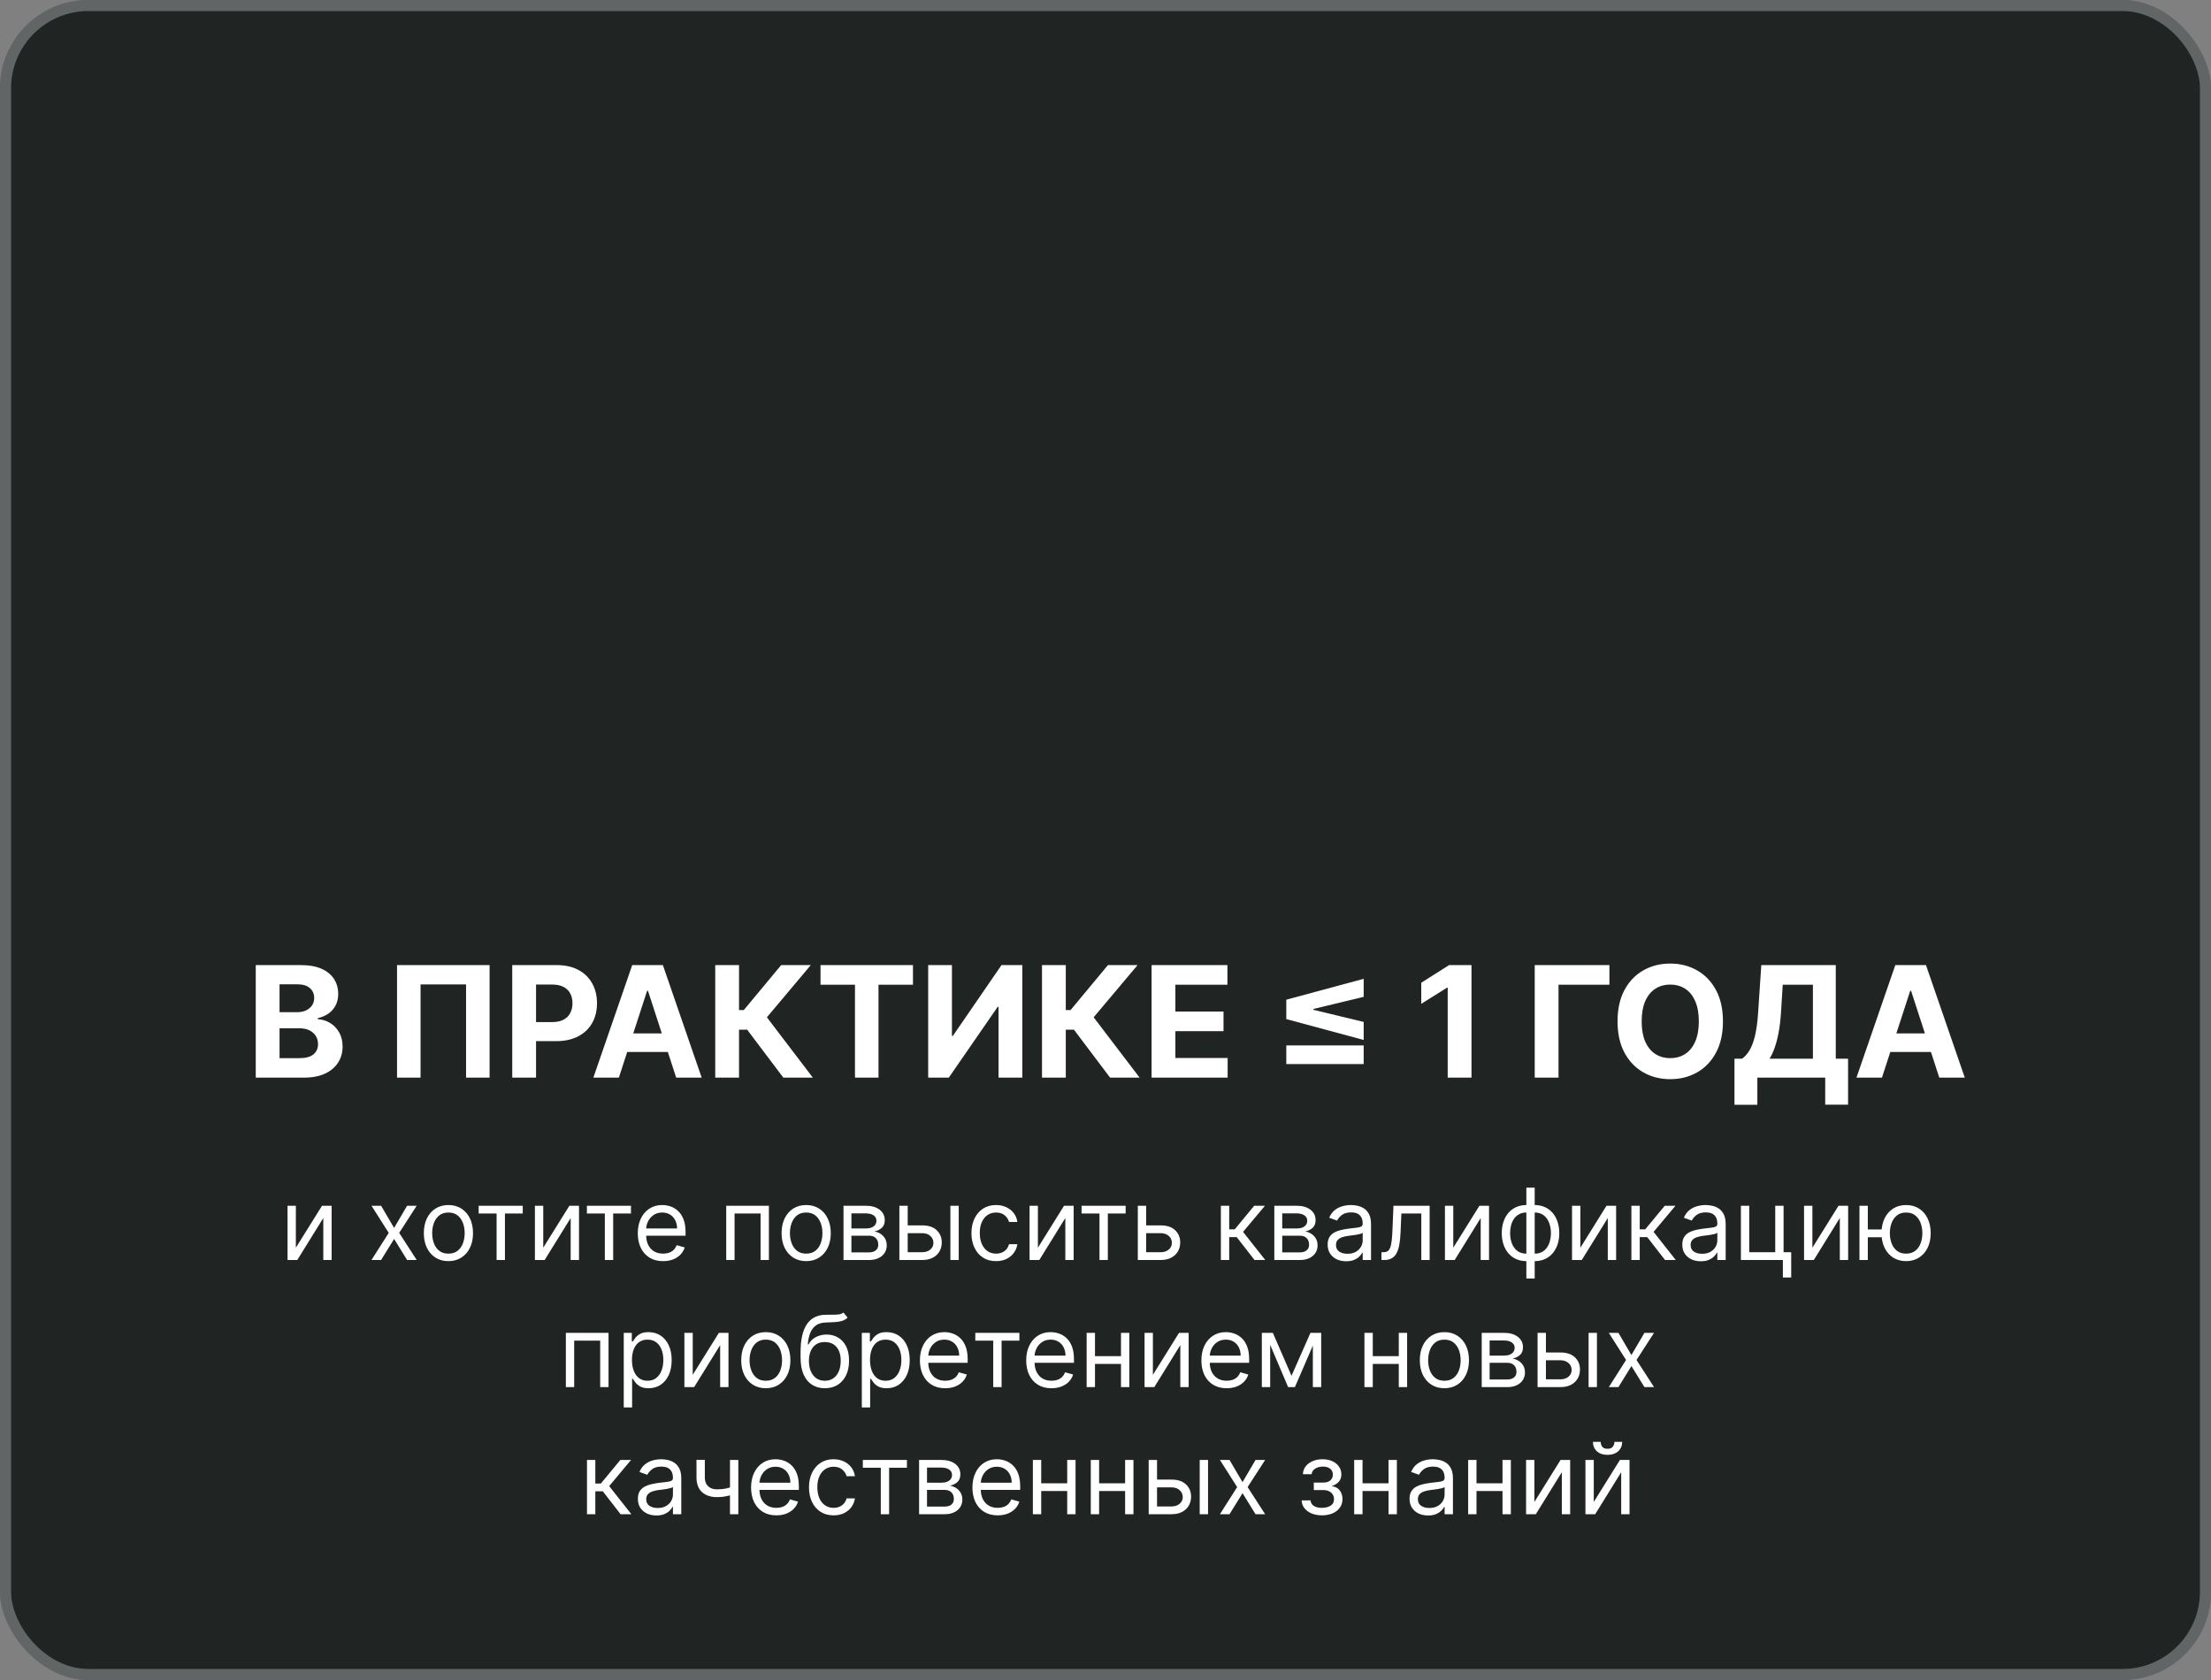 <?xml version="1.0" encoding="UTF-8"?> <svg xmlns="http://www.w3.org/2000/svg" width="400" height="304" viewBox="0 0 400 304" fill="none"><rect x="0" y="0" width="400" height="304" fill="#808080" stroke="none"/> <rect width="400" height="304" rx="16" fill="#202423"></rect> <rect x="1" y="1" width="398" height="302" rx="15" stroke="white" stroke-opacity="0.3" stroke-width="2"></rect> <path d="M46.27 195V174.636H54.423C55.921 174.636 57.171 174.858 58.172 175.303C59.173 175.747 59.925 176.363 60.429 177.152C60.933 177.934 61.185 178.836 61.185 179.857C61.185 180.652 61.026 181.351 60.707 181.955C60.389 182.551 59.952 183.042 59.395 183.426C58.845 183.804 58.215 184.072 57.506 184.232V184.43C58.281 184.464 59.007 184.682 59.683 185.087C60.366 185.491 60.919 186.058 61.344 186.787C61.768 187.509 61.98 188.371 61.98 189.372C61.98 190.453 61.712 191.417 61.175 192.266C60.644 193.107 59.859 193.774 58.818 194.264C57.778 194.755 56.495 195 54.97 195H46.27ZM50.575 191.48H54.085C55.285 191.48 56.16 191.251 56.71 190.794C57.26 190.33 57.535 189.714 57.535 188.945C57.535 188.381 57.4 187.884 57.128 187.453C56.856 187.022 56.468 186.684 55.965 186.439C55.467 186.194 54.874 186.071 54.185 186.071H50.575V191.48ZM50.575 183.158H53.767C54.357 183.158 54.881 183.055 55.338 182.849C55.802 182.637 56.167 182.339 56.432 181.955C56.704 181.57 56.84 181.109 56.84 180.572C56.84 179.837 56.578 179.243 56.054 178.793C55.537 178.342 54.801 178.116 53.847 178.116H50.575V183.158ZM88.573 174.636V195H84.317V178.136H76.085V195H71.829V174.636H88.573ZM92.672 195V174.636H100.706C102.251 174.636 103.567 174.931 104.654 175.521C105.741 176.105 106.569 176.917 107.14 177.957C107.716 178.991 108.005 180.185 108.005 181.537C108.005 182.889 107.713 184.082 107.13 185.116C106.546 186.151 105.701 186.956 104.594 187.533C103.494 188.109 102.161 188.398 100.597 188.398H95.476V184.947H99.901C100.73 184.947 101.412 184.805 101.949 184.52C102.493 184.228 102.897 183.827 103.162 183.317C103.434 182.8 103.57 182.206 103.57 181.537C103.57 180.861 103.434 180.271 103.162 179.767C102.897 179.257 102.493 178.862 101.949 178.584C101.406 178.299 100.716 178.156 99.881 178.156H96.978V195H92.672ZM111.96 195H107.346L114.376 174.636H119.924L126.944 195H122.33L117.229 179.29H117.07L111.96 195ZM111.671 186.996H122.569V190.357H111.671V186.996ZM141.714 195L135.172 186.32H133.7V195H129.395V174.636H133.7V182.77H134.565L141.327 174.636H146.686L138.741 184.082L147.054 195H141.714ZM148.444 178.186V174.636H165.168V178.186H158.934V195H154.678V178.186H148.444ZM167.922 174.636H172.218V187.443H172.387L181.186 174.636H184.955V195H180.65V182.183H180.5L171.651 195H167.922V174.636ZM200.832 195L194.289 186.32H192.817V195H188.512V174.636H192.817V182.77H193.683L200.444 174.636H205.803L197.859 184.082L206.171 195H200.832ZM208.336 195V174.636H222.058V178.186H212.642V183.038H221.352V186.588H212.642V191.45H222.098V195H208.336ZM246.707 192.544H232.707V189.173H246.707V192.544ZM232.707 184.401V180.901L246.707 177.122V180.384L237.47 182.611L237.599 182.402V182.899L237.47 182.69L246.707 184.918V188.179L232.707 184.401ZM266.213 174.636V195H261.908V178.723H261.788L257.125 181.646V177.828L262.166 174.636H266.213ZM291.165 174.636V178.186H281.958V195H277.653V174.636H291.165ZM311.706 184.818C311.706 187.039 311.285 188.928 310.443 190.486C309.608 192.044 308.467 193.233 307.022 194.055C305.584 194.871 303.967 195.278 302.17 195.278C300.36 195.278 298.736 194.867 297.298 194.045C295.859 193.223 294.723 192.034 293.887 190.476C293.052 188.918 292.635 187.032 292.635 184.818C292.635 182.598 293.052 180.708 293.887 179.151C294.723 177.593 295.859 176.406 297.298 175.591C298.736 174.769 300.36 174.358 302.17 174.358C303.967 174.358 305.584 174.769 307.022 175.591C308.467 176.406 309.608 177.593 310.443 179.151C311.285 180.708 311.706 182.598 311.706 184.818ZM307.341 184.818C307.341 183.38 307.125 182.167 306.694 181.179C306.27 180.191 305.67 179.442 304.895 178.932C304.119 178.421 303.211 178.166 302.17 178.166C301.129 178.166 300.221 178.421 299.446 178.932C298.67 179.442 298.067 180.191 297.636 181.179C297.212 182.167 297 183.38 297 184.818C297 186.257 297.212 187.47 297.636 188.457C298.067 189.445 298.67 190.194 299.446 190.705C300.221 191.215 301.129 191.47 302.17 191.47C303.211 191.47 304.119 191.215 304.895 190.705C305.67 190.194 306.27 189.445 306.694 188.457C307.125 187.47 307.341 186.257 307.341 184.818ZM313.791 199.912V191.57H315.173C315.644 191.232 316.075 190.754 316.466 190.138C316.857 189.515 317.192 188.656 317.47 187.562C317.749 186.462 317.947 185.024 318.067 183.247L318.643 174.636H332.116V191.57H334.344V199.892H330.207V195H317.928V199.912H313.791ZM320.145 191.57H327.98V178.186H322.521L322.203 183.247C322.117 184.593 321.974 185.786 321.776 186.827C321.583 187.867 321.348 188.779 321.07 189.561C320.798 190.337 320.49 191.006 320.145 191.57ZM340.471 195H335.858L342.887 174.636H348.436L355.456 195H350.842L345.741 179.29H345.582L340.471 195ZM340.183 186.996H351.081V190.357H340.183V186.996Z" fill="white"></path> <path d="M53.527 225.776L58.257 218.182H59.996V228H58.487V220.406L53.783 228H52.018V218.182H53.527V225.776ZM68.946 218.182L71.298 222.196L73.651 218.182H75.389L72.219 223.091L75.389 228H73.651L71.298 224.19L68.946 228H67.207L70.327 223.091L67.207 218.182H68.946ZM81.126 228.205C80.24 228.205 79.462 227.994 78.793 227.572C78.128 227.15 77.608 226.56 77.233 225.801C76.863 225.043 76.677 224.156 76.677 223.142C76.677 222.119 76.863 221.227 77.233 220.464C77.608 219.701 78.128 219.109 78.793 218.687C79.462 218.265 80.24 218.054 81.126 218.054C82.013 218.054 82.788 218.265 83.453 218.687C84.122 219.109 84.642 219.701 85.013 220.464C85.388 221.227 85.575 222.119 85.575 223.142C85.575 224.156 85.388 225.043 85.013 225.801C84.642 226.56 84.122 227.15 83.453 227.572C82.788 227.994 82.013 228.205 81.126 228.205ZM81.126 226.849C81.799 226.849 82.353 226.677 82.788 226.332C83.223 225.987 83.544 225.533 83.753 224.97C83.962 224.408 84.067 223.798 84.067 223.142C84.067 222.486 83.962 221.874 83.753 221.308C83.544 220.741 83.223 220.283 82.788 219.933C82.353 219.584 81.799 219.409 81.126 219.409C80.453 219.409 79.899 219.584 79.464 219.933C79.03 220.283 78.708 220.741 78.499 221.308C78.29 221.874 78.186 222.486 78.186 223.142C78.186 223.798 78.29 224.408 78.499 224.97C78.708 225.533 79.03 225.987 79.464 226.332C79.899 226.677 80.453 226.849 81.126 226.849ZM86.594 219.588V218.182H94.572V219.588H91.35V228H89.842V219.588H86.594ZM98.281 225.776L103.011 218.182H104.75V228H103.241V220.406L98.537 228H96.772V218.182H98.281V225.776ZM106.177 219.588V218.182H114.154V219.588H110.932V228H109.424V219.588H106.177ZM119.961 228.205C119.015 228.205 118.199 227.996 117.513 227.578C116.831 227.156 116.305 226.568 115.934 225.814C115.568 225.055 115.384 224.173 115.384 223.168C115.384 222.162 115.568 221.276 115.934 220.509C116.305 219.737 116.82 219.136 117.481 218.706C118.146 218.271 118.921 218.054 119.808 218.054C120.319 218.054 120.824 218.139 121.323 218.31C121.821 218.48 122.275 218.757 122.684 219.141C123.093 219.52 123.419 220.023 123.662 220.649C123.905 221.276 124.026 222.047 124.026 222.963V223.602H116.458V222.298H122.492C122.492 221.744 122.381 221.25 122.16 220.815C121.943 220.381 121.631 220.038 121.227 219.786C120.826 219.535 120.353 219.409 119.808 219.409C119.207 219.409 118.687 219.558 118.248 219.857C117.813 220.151 117.479 220.534 117.244 221.007C117.01 221.48 116.893 221.987 116.893 222.528V223.398C116.893 224.139 117.021 224.768 117.276 225.283C117.536 225.795 117.896 226.185 118.357 226.453C118.817 226.717 119.352 226.849 119.961 226.849C120.357 226.849 120.715 226.794 121.035 226.683C121.359 226.568 121.638 226.398 121.872 226.172C122.107 225.942 122.288 225.656 122.416 225.315L123.873 225.724C123.72 226.219 123.462 226.653 123.1 227.028C122.737 227.399 122.29 227.689 121.757 227.898C121.225 228.102 120.626 228.205 119.961 228.205ZM131.384 228V218.182H139.105V228H137.597V219.588H132.892V228H131.384ZM145.849 228.205C144.962 228.205 144.185 227.994 143.516 227.572C142.851 227.15 142.331 226.56 141.956 225.801C141.585 225.043 141.4 224.156 141.4 223.142C141.4 222.119 141.585 221.227 141.956 220.464C142.331 219.701 142.851 219.109 143.516 218.687C144.185 218.265 144.962 218.054 145.849 218.054C146.735 218.054 147.511 218.265 148.176 218.687C148.845 219.109 149.364 219.701 149.735 220.464C150.11 221.227 150.298 222.119 150.298 223.142C150.298 224.156 150.11 225.043 149.735 225.801C149.364 226.56 148.845 227.15 148.176 227.572C147.511 227.994 146.735 228.205 145.849 228.205ZM145.849 226.849C146.522 226.849 147.076 226.677 147.511 226.332C147.945 225.987 148.267 225.533 148.476 224.97C148.685 224.408 148.789 223.798 148.789 223.142C148.789 222.486 148.685 221.874 148.476 221.308C148.267 220.741 147.945 220.283 147.511 219.933C147.076 219.584 146.522 219.409 145.849 219.409C145.176 219.409 144.622 219.584 144.187 219.933C143.752 220.283 143.43 220.741 143.222 221.308C143.013 221.874 142.908 222.486 142.908 223.142C142.908 223.798 143.013 224.408 143.222 224.97C143.43 225.533 143.752 225.987 144.187 226.332C144.622 226.677 145.176 226.849 145.849 226.849ZM152.6 228V218.182H156.615C157.671 218.182 158.511 218.42 159.133 218.898C159.755 219.375 160.066 220.006 160.066 220.79C160.066 221.386 159.889 221.849 159.536 222.177C159.182 222.501 158.728 222.72 158.174 222.835C158.536 222.886 158.888 223.014 159.229 223.219C159.574 223.423 159.86 223.705 160.085 224.062C160.311 224.416 160.424 224.851 160.424 225.366C160.424 225.869 160.296 226.319 160.041 226.715C159.785 227.112 159.419 227.425 158.941 227.655C158.464 227.885 157.893 228 157.228 228H152.6ZM154.032 226.619H157.228C157.748 226.619 158.155 226.496 158.449 226.249C158.743 226.001 158.89 225.665 158.89 225.239C158.89 224.732 158.743 224.333 158.449 224.043C158.155 223.749 157.748 223.602 157.228 223.602H154.032V226.619ZM154.032 222.298H156.615C157.019 222.298 157.367 222.243 157.657 222.132C157.946 222.017 158.168 221.855 158.321 221.646C158.479 221.433 158.558 221.182 158.558 220.892C158.558 220.479 158.385 220.155 158.04 219.92C157.695 219.682 157.22 219.562 156.615 219.562H154.032V222.298ZM164.012 221.736H166.824C167.975 221.736 168.855 222.028 169.464 222.612C170.074 223.195 170.378 223.935 170.378 224.83C170.378 225.418 170.242 225.952 169.969 226.434C169.696 226.911 169.296 227.293 168.767 227.578C168.239 227.859 167.591 228 166.824 228H162.708V218.182H164.216V226.594H166.824C167.421 226.594 167.911 226.436 168.294 226.121C168.678 225.805 168.87 225.401 168.87 224.906C168.87 224.386 168.678 223.962 168.294 223.634C167.911 223.306 167.421 223.142 166.824 223.142H164.012V221.736ZM171.938 228V218.182H173.446V228H171.938ZM180.196 228.205C179.276 228.205 178.483 227.987 177.819 227.553C177.154 227.118 176.642 226.519 176.285 225.756C175.927 224.994 175.748 224.122 175.748 223.142C175.748 222.145 175.931 221.265 176.297 220.502C176.668 219.735 177.184 219.136 177.844 218.706C178.509 218.271 179.285 218.054 180.171 218.054C180.861 218.054 181.483 218.182 182.037 218.438C182.591 218.693 183.045 219.051 183.399 219.511C183.753 219.972 183.972 220.509 184.057 221.122H182.549C182.434 220.675 182.178 220.278 181.782 219.933C181.39 219.584 180.861 219.409 180.196 219.409C179.608 219.409 179.093 219.562 178.65 219.869C178.211 220.172 177.868 220.6 177.62 221.154C177.378 221.704 177.256 222.349 177.256 223.091C177.256 223.849 177.375 224.51 177.614 225.072C177.857 225.635 178.198 226.072 178.637 226.383C179.08 226.694 179.6 226.849 180.196 226.849C180.589 226.849 180.944 226.781 181.264 226.645C181.584 226.509 181.854 226.312 182.076 226.057C182.297 225.801 182.455 225.494 182.549 225.136H184.057C183.972 225.716 183.761 226.238 183.424 226.702C183.092 227.163 182.651 227.529 182.101 227.802C181.556 228.07 180.921 228.205 180.196 228.205ZM187.771 225.776L192.501 218.182H194.24V228H192.731V220.406L188.027 228H186.263V218.182H187.771V225.776ZM195.667 219.588V218.182H203.644V219.588H200.422V228H198.914V219.588H195.667ZM207.149 221.736H209.961C211.112 221.736 211.992 222.028 212.601 222.612C213.21 223.195 213.515 223.935 213.515 224.83C213.515 225.418 213.379 225.952 213.106 226.434C212.833 226.911 212.433 227.293 211.904 227.578C211.376 227.859 210.728 228 209.961 228H205.845V218.182H207.353V226.594H209.961C210.558 226.594 211.048 226.436 211.431 226.121C211.815 225.805 212.006 225.401 212.006 224.906C212.006 224.386 211.815 223.962 211.431 223.634C211.048 223.306 210.558 223.142 209.961 223.142H207.149V221.736ZM220.874 228V218.182H222.382V222.452H223.38L226.908 218.182H228.851L224.888 222.912L228.902 228H226.959L223.737 223.858H222.382V228H220.874ZM230.542 228V218.182H234.556C235.613 218.182 236.452 218.42 237.074 218.898C237.697 219.375 238.008 220.006 238.008 220.79C238.008 221.386 237.831 221.849 237.477 222.177C237.123 222.501 236.67 222.72 236.116 222.835C236.478 222.886 236.829 223.014 237.17 223.219C237.516 223.423 237.801 223.705 238.027 224.062C238.253 224.416 238.366 224.851 238.366 225.366C238.366 225.869 238.238 226.319 237.982 226.715C237.726 227.112 237.36 227.425 236.883 227.655C236.405 227.885 235.834 228 235.17 228H230.542ZM231.974 226.619H235.17C235.69 226.619 236.097 226.496 236.391 226.249C236.685 226.001 236.832 225.665 236.832 225.239C236.832 224.732 236.685 224.333 236.391 224.043C236.097 223.749 235.69 223.602 235.17 223.602H231.974V226.619ZM231.974 222.298H234.556C234.961 222.298 235.308 222.243 235.598 222.132C235.888 222.017 236.109 221.855 236.263 221.646C236.42 221.433 236.499 221.182 236.499 220.892C236.499 220.479 236.327 220.155 235.981 219.92C235.636 219.682 235.161 219.562 234.556 219.562H231.974V222.298ZM243.538 228.23C242.916 228.23 242.352 228.113 241.845 227.879C241.337 227.64 240.935 227.297 240.636 226.849C240.338 226.398 240.189 225.852 240.189 225.213C240.189 224.651 240.3 224.195 240.521 223.845C240.743 223.491 241.039 223.214 241.41 223.014C241.781 222.814 242.19 222.665 242.637 222.567C243.089 222.464 243.543 222.384 243.999 222.324C244.595 222.247 245.079 222.19 245.45 222.151C245.825 222.109 246.097 222.038 246.268 221.94C246.443 221.842 246.53 221.672 246.53 221.429V221.378C246.53 220.747 246.357 220.257 246.012 219.908C245.671 219.558 245.153 219.384 244.459 219.384C243.739 219.384 243.174 219.541 242.765 219.857C242.356 220.172 242.068 220.509 241.902 220.866L240.47 220.355C240.726 219.759 241.067 219.294 241.493 218.962C241.923 218.625 242.392 218.391 242.899 218.259C243.411 218.122 243.913 218.054 244.408 218.054C244.723 218.054 245.085 218.092 245.494 218.169C245.908 218.241 246.306 218.393 246.69 218.623C247.078 218.853 247.399 219.2 247.655 219.665C247.911 220.129 248.038 220.751 248.038 221.531V228H246.53V226.67H246.453C246.351 226.884 246.18 227.112 245.942 227.354C245.703 227.597 245.386 227.804 244.989 227.974C244.593 228.145 244.109 228.23 243.538 228.23ZM243.769 226.875C244.365 226.875 244.868 226.758 245.277 226.523C245.69 226.289 246.002 225.987 246.21 225.616C246.423 225.245 246.53 224.855 246.53 224.446V223.065C246.466 223.142 246.325 223.212 246.108 223.276C245.895 223.336 245.648 223.389 245.367 223.436C245.09 223.479 244.819 223.517 244.555 223.551C244.295 223.581 244.084 223.607 243.922 223.628C243.53 223.679 243.163 223.762 242.823 223.877C242.486 223.988 242.213 224.156 242.004 224.382C241.8 224.604 241.698 224.906 241.698 225.29C241.698 225.814 241.891 226.21 242.279 226.479C242.671 226.743 243.168 226.875 243.769 226.875ZM249.922 228V226.594H250.28C250.574 226.594 250.82 226.536 251.016 226.421C251.212 226.302 251.369 226.095 251.489 225.801C251.612 225.503 251.706 225.089 251.77 224.561C251.838 224.028 251.887 223.351 251.917 222.528L252.096 218.182H258.641V228H257.133V219.588H253.528L253.374 223.091C253.34 223.896 253.268 224.606 253.157 225.219C253.05 225.829 252.886 226.34 252.665 226.754C252.447 227.167 252.158 227.478 251.795 227.687C251.433 227.896 250.979 228 250.434 228H249.922ZM262.918 225.776L267.648 218.182H269.386V228H267.878V220.406L263.173 228H261.409V218.182H262.918V225.776ZM276.138 231.349V214.909H277.646V231.349H276.138ZM276.138 228.205C275.473 228.205 274.868 228.085 274.323 227.847C273.777 227.604 273.308 227.261 272.916 226.817C272.524 226.37 272.222 225.835 272.009 225.213C271.796 224.591 271.689 223.901 271.689 223.142C271.689 222.375 271.796 221.68 272.009 221.058C272.222 220.432 272.524 219.895 272.916 219.447C273.308 219 273.777 218.657 274.323 218.418C274.868 218.175 275.473 218.054 276.138 218.054H276.598V228.205H276.138ZM276.138 226.849H276.394V219.409H276.138C275.635 219.409 275.198 219.511 274.828 219.716C274.457 219.916 274.15 220.191 273.907 220.54C273.668 220.886 273.489 221.282 273.37 221.729C273.255 222.177 273.198 222.648 273.198 223.142C273.198 223.798 273.302 224.408 273.511 224.97C273.72 225.533 274.041 225.987 274.476 226.332C274.911 226.677 275.465 226.849 276.138 226.849ZM277.646 228.205H277.186V218.054H277.646C278.311 218.054 278.916 218.175 279.462 218.418C280.007 218.657 280.476 219 280.868 219.447C281.26 219.895 281.563 220.432 281.776 221.058C281.989 221.68 282.095 222.375 282.095 223.142C282.095 223.901 281.989 224.591 281.776 225.213C281.563 225.835 281.26 226.37 280.868 226.817C280.476 227.261 280.007 227.604 279.462 227.847C278.916 228.085 278.311 228.205 277.646 228.205ZM277.646 226.849C278.153 226.849 278.59 226.751 278.957 226.555C279.328 226.355 279.632 226.082 279.871 225.737C280.114 225.388 280.293 224.991 280.408 224.548C280.527 224.101 280.587 223.632 280.587 223.142C280.587 222.486 280.482 221.874 280.274 221.308C280.065 220.741 279.743 220.283 279.308 219.933C278.874 219.584 278.32 219.409 277.646 219.409H277.391V226.849H277.646ZM285.91 225.776L290.64 218.182H292.378V228H290.87V220.406L286.165 228H284.401V218.182H285.91V225.776ZM295.141 228V218.182H296.65V222.452H297.647L301.176 218.182H303.119L299.156 222.912L303.17 228H301.227L298.005 223.858H296.65V228H295.141ZM307.699 228.23C307.076 228.23 306.512 228.113 306.005 227.879C305.498 227.64 305.095 227.297 304.797 226.849C304.498 226.398 304.349 225.852 304.349 225.213C304.349 224.651 304.46 224.195 304.682 223.845C304.903 223.491 305.199 223.214 305.57 223.014C305.941 222.814 306.35 222.665 306.797 222.567C307.249 222.464 307.703 222.384 308.159 222.324C308.755 222.247 309.239 222.19 309.61 222.151C309.985 222.109 310.258 222.038 310.428 221.94C310.603 221.842 310.69 221.672 310.69 221.429V221.378C310.69 220.747 310.517 220.257 310.172 219.908C309.831 219.558 309.314 219.384 308.619 219.384C307.899 219.384 307.334 219.541 306.925 219.857C306.516 220.172 306.228 220.509 306.062 220.866L304.63 220.355C304.886 219.759 305.227 219.294 305.653 218.962C306.084 218.625 306.552 218.391 307.059 218.259C307.571 218.122 308.074 218.054 308.568 218.054C308.883 218.054 309.245 218.092 309.655 218.169C310.068 218.241 310.466 218.393 310.85 218.623C311.238 218.853 311.559 219.2 311.815 219.665C312.071 220.129 312.199 220.751 312.199 221.531V228H310.69V226.67H310.613C310.511 226.884 310.341 227.112 310.102 227.354C309.863 227.597 309.546 227.804 309.15 227.974C308.753 228.145 308.27 228.23 307.699 228.23ZM307.929 226.875C308.525 226.875 309.028 226.758 309.437 226.523C309.851 226.289 310.162 225.987 310.37 225.616C310.584 225.245 310.69 224.855 310.69 224.446V223.065C310.626 223.142 310.486 223.212 310.268 223.276C310.055 223.336 309.808 223.389 309.527 223.436C309.25 223.479 308.979 223.517 308.715 223.551C308.455 223.581 308.244 223.607 308.082 223.628C307.69 223.679 307.324 223.762 306.983 223.877C306.646 223.988 306.373 224.156 306.165 224.382C305.96 224.604 305.858 224.906 305.858 225.29C305.858 225.814 306.052 226.21 306.439 226.479C306.831 226.743 307.328 226.875 307.929 226.875ZM322.674 218.182V226.594H324.054V231.17H322.546V228H314.952V218.182H316.46V226.594H321.165V218.182H322.674ZM327.886 225.776L332.616 218.182H334.355V228H332.847V220.406L328.142 228H326.378V218.182H327.886V225.776ZM341.823 222.477V223.884H336.632V222.477H341.823ZM337.911 218.182V228H336.402V218.182H337.911ZM344.84 228.205C343.953 228.205 343.176 227.994 342.506 227.572C341.842 227.15 341.322 226.56 340.947 225.801C340.576 225.043 340.391 224.156 340.391 223.142C340.391 222.119 340.576 221.227 340.947 220.464C341.322 219.701 341.842 219.109 342.506 218.687C343.176 218.265 343.953 218.054 344.84 218.054C345.726 218.054 346.502 218.265 347.166 218.687C347.835 219.109 348.355 219.701 348.726 220.464C349.101 221.227 349.288 222.119 349.288 223.142C349.288 224.156 349.101 225.043 348.726 225.801C348.355 226.56 347.835 227.15 347.166 227.572C346.502 227.994 345.726 228.205 344.84 228.205ZM344.84 226.849C345.513 226.849 346.067 226.677 346.502 226.332C346.936 225.987 347.258 225.533 347.467 224.97C347.676 224.408 347.78 223.798 347.78 223.142C347.78 222.486 347.676 221.874 347.467 221.308C347.258 220.741 346.936 220.283 346.502 219.933C346.067 219.584 345.513 219.409 344.84 219.409C344.166 219.409 343.612 219.584 343.178 219.933C342.743 220.283 342.421 220.741 342.212 221.308C342.004 221.874 341.899 222.486 341.899 223.142C341.899 223.798 342.004 224.408 342.212 224.97C342.421 225.533 342.743 225.987 343.178 226.332C343.612 226.677 344.166 226.849 344.84 226.849ZM102.371 251V241.182H110.093V251H108.584V242.588H103.879V251H102.371ZM112.847 254.682V241.182H114.305V242.741H114.484C114.595 242.571 114.748 242.354 114.944 242.089C115.144 241.821 115.43 241.582 115.801 241.374C116.176 241.161 116.683 241.054 117.322 241.054C118.149 241.054 118.877 241.261 119.508 241.674C120.139 242.087 120.631 242.673 120.985 243.432C121.338 244.19 121.515 245.085 121.515 246.116C121.515 247.156 121.338 248.058 120.985 248.82C120.631 249.579 120.141 250.167 119.514 250.585C118.888 250.998 118.166 251.205 117.347 251.205C116.717 251.205 116.212 251.1 115.833 250.891C115.453 250.678 115.161 250.437 114.957 250.169C114.752 249.896 114.595 249.67 114.484 249.491H114.356V254.682H112.847ZM114.33 246.091C114.33 246.832 114.439 247.487 114.656 248.053C114.874 248.616 115.191 249.057 115.609 249.376C116.026 249.692 116.538 249.849 117.143 249.849C117.774 249.849 118.3 249.683 118.722 249.351C119.148 249.014 119.468 248.562 119.681 247.996C119.898 247.425 120.007 246.79 120.007 246.091C120.007 245.401 119.9 244.778 119.687 244.224C119.478 243.666 119.161 243.225 118.735 242.901C118.313 242.573 117.782 242.409 117.143 242.409C116.529 242.409 116.014 242.565 115.596 242.876C115.178 243.183 114.863 243.613 114.65 244.167C114.437 244.717 114.33 245.358 114.33 246.091ZM125.325 248.776L130.055 241.182H131.794V251H130.285V243.406L125.58 251H123.816V241.182H125.325V248.776ZM138.545 251.205C137.659 251.205 136.881 250.994 136.212 250.572C135.547 250.15 135.027 249.56 134.652 248.801C134.282 248.043 134.096 247.156 134.096 246.142C134.096 245.119 134.282 244.227 134.652 243.464C135.027 242.701 135.547 242.109 136.212 241.687C136.881 241.265 137.659 241.054 138.545 241.054C139.431 241.054 140.207 241.265 140.872 241.687C141.541 242.109 142.061 242.701 142.431 243.464C142.806 244.227 142.994 245.119 142.994 246.142C142.994 247.156 142.806 248.043 142.431 248.801C142.061 249.56 141.541 250.15 140.872 250.572C140.207 250.994 139.431 251.205 138.545 251.205ZM138.545 249.849C139.218 249.849 139.772 249.677 140.207 249.332C140.642 248.987 140.963 248.533 141.172 247.97C141.381 247.408 141.485 246.798 141.485 246.142C141.485 245.486 141.381 244.874 141.172 244.308C140.963 243.741 140.642 243.283 140.207 242.933C139.772 242.584 139.218 242.409 138.545 242.409C137.872 242.409 137.318 242.584 136.883 242.933C136.449 243.283 136.127 243.741 135.918 244.308C135.709 244.874 135.605 245.486 135.605 246.142C135.605 246.798 135.709 247.408 135.918 247.97C136.127 248.533 136.449 248.987 136.883 249.332C137.318 249.677 137.872 249.849 138.545 249.849ZM152.584 237.5L153.351 238.42C153.052 238.71 152.707 238.913 152.315 239.028C151.923 239.143 151.48 239.213 150.986 239.239C150.491 239.264 149.942 239.29 149.336 239.315C148.655 239.341 148.09 239.507 147.643 239.814C147.195 240.121 146.85 240.564 146.607 241.143C146.364 241.723 146.209 242.435 146.14 243.278H146.268C146.601 242.665 147.061 242.213 147.649 241.923C148.237 241.634 148.868 241.489 149.541 241.489C150.308 241.489 150.998 241.668 151.612 242.026C152.226 242.384 152.711 242.914 153.069 243.617C153.427 244.32 153.606 245.188 153.606 246.219C153.606 247.246 153.423 248.132 153.057 248.878C152.694 249.624 152.185 250.199 151.529 250.604C150.877 251.004 150.112 251.205 149.234 251.205C148.356 251.205 147.587 250.998 146.927 250.585C146.266 250.167 145.753 249.549 145.386 248.731C145.02 247.908 144.836 246.892 144.836 245.682V244.634C144.836 242.447 145.207 240.79 145.949 239.661C146.694 238.531 147.815 237.947 149.311 237.909C149.839 237.892 150.31 237.888 150.724 237.896C151.137 237.905 151.497 237.886 151.804 237.839C152.111 237.792 152.371 237.679 152.584 237.5ZM149.234 249.849C149.827 249.849 150.336 249.7 150.762 249.402C151.192 249.104 151.523 248.684 151.753 248.143C151.983 247.597 152.098 246.956 152.098 246.219C152.098 245.503 151.981 244.893 151.746 244.391C151.516 243.888 151.186 243.504 150.756 243.24C150.325 242.976 149.809 242.844 149.209 242.844C148.77 242.844 148.376 242.918 148.026 243.067C147.677 243.217 147.378 243.436 147.131 243.726C146.884 244.016 146.692 244.369 146.556 244.787C146.424 245.205 146.354 245.682 146.345 246.219C146.345 247.318 146.603 248.198 147.118 248.859C147.634 249.519 148.339 249.849 149.234 249.849ZM155.914 254.682V241.182H157.371V242.741H157.55C157.661 242.571 157.814 242.354 158.01 242.089C158.211 241.821 158.496 241.582 158.867 241.374C159.242 241.161 159.749 241.054 160.388 241.054C161.215 241.054 161.944 241.261 162.574 241.674C163.205 242.087 163.697 242.673 164.051 243.432C164.405 244.19 164.581 245.085 164.581 246.116C164.581 247.156 164.405 248.058 164.051 248.82C163.697 249.579 163.207 250.167 162.581 250.585C161.954 250.998 161.232 251.205 160.414 251.205C159.783 251.205 159.278 251.1 158.899 250.891C158.52 250.678 158.228 250.437 158.023 250.169C157.819 249.896 157.661 249.67 157.55 249.491H157.422V254.682H155.914ZM157.397 246.091C157.397 246.832 157.506 247.487 157.723 248.053C157.94 248.616 158.258 249.057 158.675 249.376C159.093 249.692 159.604 249.849 160.209 249.849C160.84 249.849 161.366 249.683 161.788 249.351C162.214 249.014 162.534 248.562 162.747 247.996C162.964 247.425 163.073 246.79 163.073 246.091C163.073 245.401 162.966 244.778 162.753 244.224C162.545 243.666 162.227 243.225 161.801 242.901C161.379 242.573 160.849 242.409 160.209 242.409C159.596 242.409 159.08 242.565 158.662 242.876C158.245 243.183 157.93 243.613 157.716 244.167C157.503 244.717 157.397 245.358 157.397 246.091ZM170.999 251.205C170.053 251.205 169.237 250.996 168.551 250.578C167.869 250.156 167.343 249.568 166.972 248.814C166.606 248.055 166.422 247.173 166.422 246.168C166.422 245.162 166.606 244.276 166.972 243.509C167.343 242.737 167.858 242.136 168.519 241.706C169.184 241.271 169.959 241.054 170.846 241.054C171.357 241.054 171.862 241.139 172.361 241.31C172.859 241.48 173.313 241.757 173.722 242.141C174.131 242.52 174.457 243.023 174.7 243.649C174.943 244.276 175.064 245.047 175.064 245.963V246.602H167.496V245.298H173.53C173.53 244.744 173.42 244.25 173.198 243.815C172.981 243.381 172.67 243.038 172.265 242.786C171.864 242.535 171.391 242.409 170.846 242.409C170.245 242.409 169.725 242.558 169.286 242.857C168.851 243.151 168.517 243.534 168.282 244.007C168.048 244.48 167.931 244.987 167.931 245.528V246.398C167.931 247.139 168.059 247.768 168.314 248.283C168.574 248.795 168.934 249.185 169.395 249.453C169.855 249.717 170.39 249.849 170.999 249.849C171.395 249.849 171.753 249.794 172.073 249.683C172.397 249.568 172.676 249.398 172.91 249.172C173.145 248.942 173.326 248.656 173.454 248.315L174.911 248.724C174.758 249.219 174.5 249.653 174.138 250.028C173.775 250.399 173.328 250.689 172.795 250.898C172.263 251.102 171.664 251.205 170.999 251.205ZM176.445 242.588V241.182H184.422V242.588H181.201V251H179.692V242.588H176.445ZM190.23 251.205C189.284 251.205 188.468 250.996 187.781 250.578C187.1 250.156 186.573 249.568 186.203 248.814C185.836 248.055 185.653 247.173 185.653 246.168C185.653 245.162 185.836 244.276 186.203 243.509C186.573 242.737 187.089 242.136 187.749 241.706C188.414 241.271 189.19 241.054 190.076 241.054C190.588 241.054 191.093 241.139 191.591 241.31C192.09 241.48 192.544 241.757 192.953 242.141C193.362 242.52 193.688 243.023 193.931 243.649C194.173 244.276 194.295 245.047 194.295 245.963V246.602H186.727V245.298H192.761C192.761 244.744 192.65 244.25 192.428 243.815C192.211 243.381 191.9 243.038 191.495 242.786C191.095 242.535 190.622 242.409 190.076 242.409C189.475 242.409 188.955 242.558 188.517 242.857C188.082 243.151 187.747 243.534 187.513 244.007C187.279 244.48 187.161 244.987 187.161 245.528V246.398C187.161 247.139 187.289 247.768 187.545 248.283C187.805 248.795 188.165 249.185 188.625 249.453C189.085 249.717 189.62 249.849 190.23 249.849C190.626 249.849 190.984 249.794 191.303 249.683C191.627 249.568 191.906 249.398 192.141 249.172C192.375 248.942 192.556 248.656 192.684 248.315L194.142 248.724C193.988 249.219 193.73 249.653 193.368 250.028C193.006 250.399 192.558 250.689 192.026 250.898C191.493 251.102 190.894 251.205 190.23 251.205ZM203.161 245.401V246.807H197.74V245.401H203.161ZM198.098 241.182V251H196.59V241.182H198.098ZM204.311 241.182V251H202.803V241.182H204.311ZM208.575 248.776L213.305 241.182H215.044V251H213.535V243.406L208.83 251H207.066V241.182H208.575V248.776ZM221.923 251.205C220.977 251.205 220.161 250.996 219.475 250.578C218.793 250.156 218.267 249.568 217.896 248.814C217.529 248.055 217.346 247.173 217.346 246.168C217.346 245.162 217.529 244.276 217.896 243.509C218.267 242.737 218.782 242.136 219.443 241.706C220.108 241.271 220.883 241.054 221.77 241.054C222.281 241.054 222.786 241.139 223.284 241.31C223.783 241.48 224.237 241.757 224.646 242.141C225.055 242.52 225.381 243.023 225.624 243.649C225.867 244.276 225.988 245.047 225.988 245.963V246.602H218.42V245.298H224.454C224.454 244.744 224.343 244.25 224.122 243.815C223.904 243.381 223.593 243.038 223.189 242.786C222.788 242.535 222.315 242.409 221.77 242.409C221.169 242.409 220.649 242.558 220.21 242.857C219.775 243.151 219.441 243.534 219.206 244.007C218.972 244.48 218.855 244.987 218.855 245.528V246.398C218.855 247.139 218.983 247.768 219.238 248.283C219.498 248.795 219.858 249.185 220.319 249.453C220.779 249.717 221.314 249.849 221.923 249.849C222.319 249.849 222.677 249.794 222.997 249.683C223.321 249.568 223.6 249.398 223.834 249.172C224.069 248.942 224.25 248.656 224.377 248.315L225.835 248.724C225.681 249.219 225.424 249.653 225.061 250.028C224.699 250.399 224.252 250.689 223.719 250.898C223.186 251.102 222.588 251.205 221.923 251.205ZM233.652 248.955L237.078 241.182H238.51L234.266 251H233.039L228.871 241.182H230.277L233.652 248.955ZM229.792 241.182V251H228.283V241.182H229.792ZM237.513 251V241.182H239.022V251H237.513ZM253.417 245.401V246.807H247.996V245.401H253.417ZM248.354 241.182V251H246.846V241.182H248.354ZM254.567 241.182V251H253.059V241.182H254.567ZM261.311 251.205C260.424 251.205 259.647 250.994 258.978 250.572C258.313 250.15 257.793 249.56 257.418 248.801C257.047 248.043 256.862 247.156 256.862 246.142C256.862 245.119 257.047 244.227 257.418 243.464C257.793 242.701 258.313 242.109 258.978 241.687C259.647 241.265 260.424 241.054 261.311 241.054C262.197 241.054 262.973 241.265 263.637 241.687C264.306 242.109 264.826 242.701 265.197 243.464C265.572 244.227 265.76 245.119 265.76 246.142C265.76 247.156 265.572 248.043 265.197 248.801C264.826 249.56 264.306 250.15 263.637 250.572C262.973 250.994 262.197 251.205 261.311 251.205ZM261.311 249.849C261.984 249.849 262.538 249.677 262.973 249.332C263.407 248.987 263.729 248.533 263.938 247.97C264.147 247.408 264.251 246.798 264.251 246.142C264.251 245.486 264.147 244.874 263.938 244.308C263.729 243.741 263.407 243.283 262.973 242.933C262.538 242.584 261.984 242.409 261.311 242.409C260.637 242.409 260.083 242.584 259.649 242.933C259.214 243.283 258.892 243.741 258.684 244.308C258.475 244.874 258.37 245.486 258.37 246.142C258.37 246.798 258.475 247.408 258.684 247.97C258.892 248.533 259.214 248.987 259.649 249.332C260.083 249.677 260.637 249.849 261.311 249.849ZM268.062 251V241.182H272.077C273.133 241.182 273.973 241.42 274.595 241.898C275.217 242.375 275.528 243.006 275.528 243.79C275.528 244.386 275.351 244.849 274.998 245.177C274.644 245.501 274.19 245.72 273.636 245.835C273.998 245.886 274.35 246.014 274.691 246.219C275.036 246.423 275.322 246.705 275.547 247.062C275.773 247.416 275.886 247.851 275.886 248.366C275.886 248.869 275.758 249.319 275.503 249.715C275.247 250.112 274.881 250.425 274.403 250.655C273.926 250.885 273.355 251 272.69 251H268.062ZM269.494 249.619H272.69C273.21 249.619 273.617 249.496 273.911 249.249C274.205 249.001 274.352 248.665 274.352 248.239C274.352 247.732 274.205 247.333 273.911 247.043C273.617 246.749 273.21 246.602 272.69 246.602H269.494V249.619ZM269.494 245.298H272.077C272.481 245.298 272.829 245.243 273.118 245.132C273.408 245.017 273.63 244.855 273.783 244.646C273.941 244.433 274.02 244.182 274.02 243.892C274.02 243.479 273.847 243.155 273.502 242.92C273.157 242.682 272.682 242.562 272.077 242.562H269.494V245.298ZM279.474 244.736H282.286C283.437 244.736 284.317 245.028 284.926 245.612C285.536 246.195 285.84 246.935 285.84 247.83C285.84 248.418 285.704 248.952 285.431 249.434C285.158 249.911 284.758 250.293 284.229 250.578C283.701 250.859 283.053 251 282.286 251H278.17V241.182H279.678V249.594H282.286C282.883 249.594 283.373 249.436 283.756 249.121C284.14 248.805 284.332 248.401 284.332 247.906C284.332 247.386 284.14 246.962 283.756 246.634C283.373 246.306 282.883 246.142 282.286 246.142H279.474V244.736ZM287.4 251V241.182H288.908V251H287.4ZM292.795 241.182L295.147 245.196L297.499 241.182H299.238L296.067 246.091L299.238 251H297.499L295.147 247.19L292.795 251H291.056L294.175 246.091L291.056 241.182H292.795ZM106.194 274V264.182H107.703V268.452H108.7L112.228 264.182H114.171L110.208 268.912L114.223 274H112.279L109.058 269.858H107.703V274H106.194ZM118.751 274.23C118.129 274.23 117.565 274.113 117.057 273.879C116.55 273.64 116.148 273.297 115.849 272.849C115.551 272.398 115.402 271.852 115.402 271.213C115.402 270.651 115.513 270.195 115.734 269.845C115.956 269.491 116.252 269.214 116.623 269.014C116.994 268.814 117.403 268.665 117.85 268.567C118.302 268.464 118.756 268.384 119.212 268.324C119.808 268.247 120.292 268.19 120.663 268.151C121.038 268.109 121.31 268.038 121.481 267.94C121.655 267.842 121.743 267.672 121.743 267.429V267.378C121.743 266.747 121.57 266.257 121.225 265.908C120.884 265.558 120.366 265.384 119.672 265.384C118.952 265.384 118.387 265.541 117.978 265.857C117.569 266.172 117.281 266.509 117.115 266.866L115.683 266.355C115.939 265.759 116.28 265.294 116.706 264.962C117.136 264.625 117.605 264.391 118.112 264.259C118.623 264.122 119.126 264.054 119.621 264.054C119.936 264.054 120.298 264.092 120.707 264.169C121.121 264.241 121.519 264.393 121.903 264.623C122.29 264.853 122.612 265.2 122.868 265.665C123.123 266.129 123.251 266.751 123.251 267.531V274H121.743V272.67H121.666C121.564 272.884 121.393 273.112 121.155 273.354C120.916 273.597 120.599 273.804 120.202 273.974C119.806 274.145 119.322 274.23 118.751 274.23ZM118.981 272.875C119.578 272.875 120.081 272.758 120.49 272.523C120.903 272.289 121.214 271.987 121.423 271.616C121.636 271.245 121.743 270.855 121.743 270.446V269.065C121.679 269.142 121.538 269.212 121.321 269.276C121.108 269.336 120.861 269.389 120.579 269.436C120.302 269.479 120.032 269.517 119.768 269.551C119.508 269.581 119.297 269.607 119.135 269.628C118.743 269.679 118.376 269.762 118.035 269.877C117.699 269.988 117.426 270.156 117.217 270.382C117.013 270.604 116.91 270.906 116.91 271.29C116.91 271.814 117.104 272.21 117.492 272.479C117.884 272.743 118.381 272.875 118.981 272.875ZM133.573 264.182V274H132.064V264.182H133.573ZM132.985 268.861V270.267C132.644 270.395 132.305 270.508 131.968 270.606C131.632 270.7 131.278 270.774 130.907 270.83C130.537 270.881 130.13 270.906 129.687 270.906C128.574 270.906 127.682 270.606 127.008 270.005C126.339 269.404 126.005 268.503 126.005 267.301V264.156H127.513V267.301C127.513 267.804 127.609 268.217 127.801 268.541C127.993 268.865 128.253 269.106 128.581 269.263C128.909 269.421 129.277 269.5 129.687 269.5C130.326 269.5 130.903 269.442 131.419 269.327C131.939 269.208 132.461 269.053 132.985 268.861ZM140.457 274.205C139.511 274.205 138.695 273.996 138.009 273.578C137.327 273.156 136.801 272.568 136.43 271.814C136.064 271.055 135.88 270.173 135.88 269.168C135.88 268.162 136.064 267.276 136.43 266.509C136.801 265.737 137.316 265.136 137.977 264.706C138.642 264.271 139.417 264.054 140.304 264.054C140.815 264.054 141.32 264.139 141.819 264.31C142.317 264.48 142.771 264.757 143.18 265.141C143.589 265.52 143.915 266.023 144.158 266.649C144.401 267.276 144.522 268.047 144.522 268.963V269.602H136.954V268.298H142.988C142.988 267.744 142.878 267.25 142.656 266.815C142.439 266.381 142.128 266.038 141.723 265.786C141.322 265.535 140.849 265.409 140.304 265.409C139.703 265.409 139.183 265.558 138.744 265.857C138.309 266.151 137.975 266.534 137.741 267.007C137.506 267.48 137.389 267.987 137.389 268.528V269.398C137.389 270.139 137.517 270.768 137.772 271.283C138.032 271.795 138.392 272.185 138.853 272.453C139.313 272.717 139.848 272.849 140.457 272.849C140.853 272.849 141.211 272.794 141.531 272.683C141.855 272.568 142.134 272.398 142.368 272.172C142.603 271.942 142.784 271.656 142.912 271.315L144.369 271.724C144.216 272.219 143.958 272.653 143.596 273.028C143.233 273.399 142.786 273.689 142.253 273.898C141.721 274.102 141.122 274.205 140.457 274.205ZM150.806 274.205C149.885 274.205 149.093 273.987 148.428 273.553C147.763 273.118 147.252 272.519 146.894 271.756C146.536 270.994 146.357 270.122 146.357 269.142C146.357 268.145 146.54 267.265 146.907 266.502C147.277 265.735 147.793 265.136 148.454 264.706C149.118 264.271 149.894 264.054 150.78 264.054C151.471 264.054 152.093 264.182 152.647 264.438C153.201 264.693 153.655 265.051 154.008 265.511C154.362 265.972 154.581 266.509 154.667 267.122H153.158C153.043 266.675 152.787 266.278 152.391 265.933C151.999 265.584 151.471 265.409 150.806 265.409C150.218 265.409 149.702 265.562 149.259 265.869C148.82 266.172 148.477 266.6 148.23 267.154C147.987 267.704 147.866 268.349 147.866 269.091C147.866 269.849 147.985 270.51 148.223 271.072C148.466 271.635 148.807 272.072 149.246 272.383C149.689 272.694 150.209 272.849 150.806 272.849C151.198 272.849 151.554 272.781 151.873 272.645C152.193 272.509 152.464 272.312 152.685 272.057C152.907 271.801 153.064 271.494 153.158 271.136H154.667C154.581 271.716 154.37 272.238 154.034 272.702C153.701 273.163 153.26 273.529 152.711 273.802C152.165 274.07 151.53 274.205 150.806 274.205ZM156.098 265.588V264.182H164.076V265.588H160.854V274H159.346V265.588H156.098ZM166.276 274V264.182H170.29C171.347 264.182 172.187 264.42 172.809 264.898C173.431 265.375 173.742 266.006 173.742 266.79C173.742 267.386 173.565 267.849 173.212 268.177C172.858 268.501 172.404 268.72 171.85 268.835C172.212 268.886 172.564 269.014 172.905 269.219C173.25 269.423 173.535 269.705 173.761 270.062C173.987 270.416 174.1 270.851 174.1 271.366C174.1 271.869 173.972 272.319 173.717 272.715C173.461 273.112 173.094 273.425 172.617 273.655C172.14 273.885 171.569 274 170.904 274H166.276ZM167.708 272.619H170.904C171.424 272.619 171.831 272.496 172.125 272.249C172.419 272.001 172.566 271.665 172.566 271.239C172.566 270.732 172.419 270.333 172.125 270.043C171.831 269.749 171.424 269.602 170.904 269.602H167.708V272.619ZM167.708 268.298H170.29C170.695 268.298 171.043 268.243 171.332 268.132C171.622 268.017 171.844 267.855 171.997 267.646C172.155 267.433 172.234 267.182 172.234 266.892C172.234 266.479 172.061 266.155 171.716 265.92C171.371 265.682 170.896 265.562 170.29 265.562H167.708V268.298ZM180.5 274.205C179.554 274.205 178.738 273.996 178.052 273.578C177.37 273.156 176.844 272.568 176.473 271.814C176.107 271.055 175.923 270.173 175.923 269.168C175.923 268.162 176.107 267.276 176.473 266.509C176.844 265.737 177.359 265.136 178.02 264.706C178.685 264.271 179.46 264.054 180.347 264.054C180.858 264.054 181.363 264.139 181.862 264.31C182.36 264.48 182.814 264.757 183.223 265.141C183.632 265.52 183.958 266.023 184.201 266.649C184.444 267.276 184.565 268.047 184.565 268.963V269.602H176.997V268.298H183.031C183.031 267.744 182.921 267.25 182.699 266.815C182.482 266.381 182.171 266.038 181.766 265.786C181.365 265.535 180.892 265.409 180.347 265.409C179.746 265.409 179.226 265.558 178.787 265.857C178.352 266.151 178.018 266.534 177.783 267.007C177.549 267.48 177.432 267.987 177.432 268.528V269.398C177.432 270.139 177.56 270.768 177.815 271.283C178.075 271.795 178.435 272.185 178.896 272.453C179.356 272.717 179.891 272.849 180.5 272.849C180.896 272.849 181.254 272.794 181.574 272.683C181.898 272.568 182.177 272.398 182.411 272.172C182.646 271.942 182.827 271.656 182.955 271.315L184.412 271.724C184.259 272.219 184.001 272.653 183.639 273.028C183.276 273.399 182.829 273.689 182.296 273.898C181.764 274.102 181.165 274.205 180.5 274.205ZM193.431 268.401V269.807H188.011V268.401H193.431ZM188.369 264.182V274H186.86V264.182H188.369ZM194.582 264.182V274H193.073V264.182H194.582ZM203.908 268.401V269.807H198.487V268.401H203.908ZM198.845 264.182V274H197.337V264.182H198.845ZM205.058 264.182V274H203.55V264.182H205.058ZM209.117 267.736H211.93C213.08 267.736 213.96 268.028 214.57 268.612C215.179 269.195 215.484 269.935 215.484 270.83C215.484 271.418 215.347 271.952 215.075 272.434C214.802 272.911 214.401 273.293 213.873 273.578C213.345 273.859 212.697 274 211.93 274H207.813V264.182H209.322V272.594H211.93C212.526 272.594 213.016 272.436 213.4 272.121C213.783 271.805 213.975 271.401 213.975 270.906C213.975 270.386 213.783 269.962 213.4 269.634C213.016 269.306 212.526 269.142 211.93 269.142H209.117V267.736ZM217.043 274V264.182H218.552V274H217.043ZM222.438 264.182L224.791 268.196L227.143 264.182H228.881L225.711 269.091L228.881 274H227.143L224.791 270.19L222.438 274H220.7L223.819 269.091L220.7 264.182H222.438ZM235.483 271.494H237.094C237.128 271.937 237.328 272.274 237.695 272.504C238.065 272.734 238.547 272.849 239.139 272.849C239.744 272.849 240.262 272.726 240.692 272.479C241.123 272.227 241.338 271.822 241.338 271.264C241.338 270.936 241.257 270.651 241.095 270.408C240.933 270.161 240.705 269.969 240.411 269.832C240.117 269.696 239.77 269.628 239.369 269.628H237.682V268.273H239.369C239.97 268.273 240.413 268.136 240.699 267.864C240.989 267.591 241.133 267.25 241.133 266.841C241.133 266.402 240.978 266.05 240.667 265.786C240.356 265.518 239.915 265.384 239.344 265.384C238.768 265.384 238.289 265.513 237.905 265.773C237.522 266.029 237.32 266.359 237.298 266.764H235.713C235.73 266.236 235.892 265.769 236.199 265.364C236.506 264.955 236.923 264.636 237.452 264.406C237.98 264.171 238.585 264.054 239.267 264.054C239.957 264.054 240.556 264.175 241.063 264.418C241.574 264.657 241.969 264.983 242.246 265.396C242.527 265.805 242.668 266.27 242.668 266.79C242.668 267.344 242.512 267.791 242.201 268.132C241.89 268.473 241.5 268.716 241.031 268.861V268.963C241.402 268.989 241.724 269.108 241.996 269.321C242.273 269.53 242.489 269.805 242.642 270.146C242.795 270.482 242.872 270.855 242.872 271.264C242.872 271.861 242.712 272.381 242.393 272.824C242.073 273.263 241.634 273.604 241.076 273.847C240.518 274.085 239.881 274.205 239.165 274.205C238.47 274.205 237.848 274.092 237.298 273.866C236.748 273.636 236.312 273.318 235.988 272.913C235.668 272.504 235.5 272.031 235.483 271.494ZM251.562 268.401V269.807H246.142V268.401H251.562ZM246.5 264.182V274H244.991V264.182H246.5ZM252.713 264.182V274H251.204V264.182H252.713ZM258.357 274.23C257.735 274.23 257.17 274.113 256.663 273.879C256.156 273.64 255.753 273.297 255.455 272.849C255.157 272.398 255.007 271.852 255.007 271.213C255.007 270.651 255.118 270.195 255.34 269.845C255.561 269.491 255.858 269.214 256.228 269.014C256.599 268.814 257.008 268.665 257.456 268.567C257.907 268.464 258.361 268.384 258.817 268.324C259.414 268.247 259.897 268.19 260.268 268.151C260.643 268.109 260.916 268.038 261.086 267.94C261.261 267.842 261.348 267.672 261.348 267.429V267.378C261.348 266.747 261.176 266.257 260.831 265.908C260.49 265.558 259.972 265.384 259.277 265.384C258.557 265.384 257.992 265.541 257.583 265.857C257.174 266.172 256.887 266.509 256.72 266.866L255.289 266.355C255.544 265.759 255.885 265.294 256.311 264.962C256.742 264.625 257.21 264.391 257.718 264.259C258.229 264.122 258.732 264.054 259.226 264.054C259.541 264.054 259.904 264.092 260.313 264.169C260.726 264.241 261.125 264.393 261.508 264.623C261.896 264.853 262.218 265.2 262.473 265.665C262.729 266.129 262.857 266.751 262.857 267.531V274H261.348V272.67H261.272C261.169 272.884 260.999 273.112 260.76 273.354C260.522 273.597 260.204 273.804 259.808 273.974C259.411 274.145 258.928 274.23 258.357 274.23ZM258.587 272.875C259.184 272.875 259.686 272.758 260.095 272.523C260.509 272.289 260.82 271.987 261.029 271.616C261.242 271.245 261.348 270.855 261.348 270.446V269.065C261.284 269.142 261.144 269.212 260.926 269.276C260.713 269.336 260.466 269.389 260.185 269.436C259.908 269.479 259.637 269.517 259.373 269.551C259.113 269.581 258.902 269.607 258.74 269.628C258.348 269.679 257.982 269.762 257.641 269.877C257.304 269.988 257.032 270.156 256.823 270.382C256.618 270.604 256.516 270.906 256.516 271.29C256.516 271.814 256.71 272.21 257.098 272.479C257.49 272.743 257.986 272.875 258.587 272.875ZM272.181 268.401V269.807H266.761V268.401H272.181ZM267.119 264.182V274H265.61V264.182H267.119ZM273.332 264.182V274H271.823V264.182H273.332ZM277.595 271.776L282.325 264.182H284.064V274H282.555V266.406L277.851 274H276.087V264.182H277.595V271.776ZM288.335 271.776L293.066 264.182H294.804V274H293.296V266.406L288.591 274H286.827V264.182H288.335V271.776ZM292.068 260.909H293.475C293.475 261.599 293.236 262.164 292.759 262.603C292.282 263.042 291.634 263.261 290.816 263.261C290.01 263.261 289.369 263.042 288.892 262.603C288.419 262.164 288.182 261.599 288.182 260.909H289.588C289.588 261.241 289.68 261.533 289.863 261.785C290.051 262.036 290.368 262.162 290.816 262.162C291.263 262.162 291.583 262.036 291.774 261.785C291.97 261.533 292.068 261.241 292.068 260.909Z" fill="white"></path> </svg> 